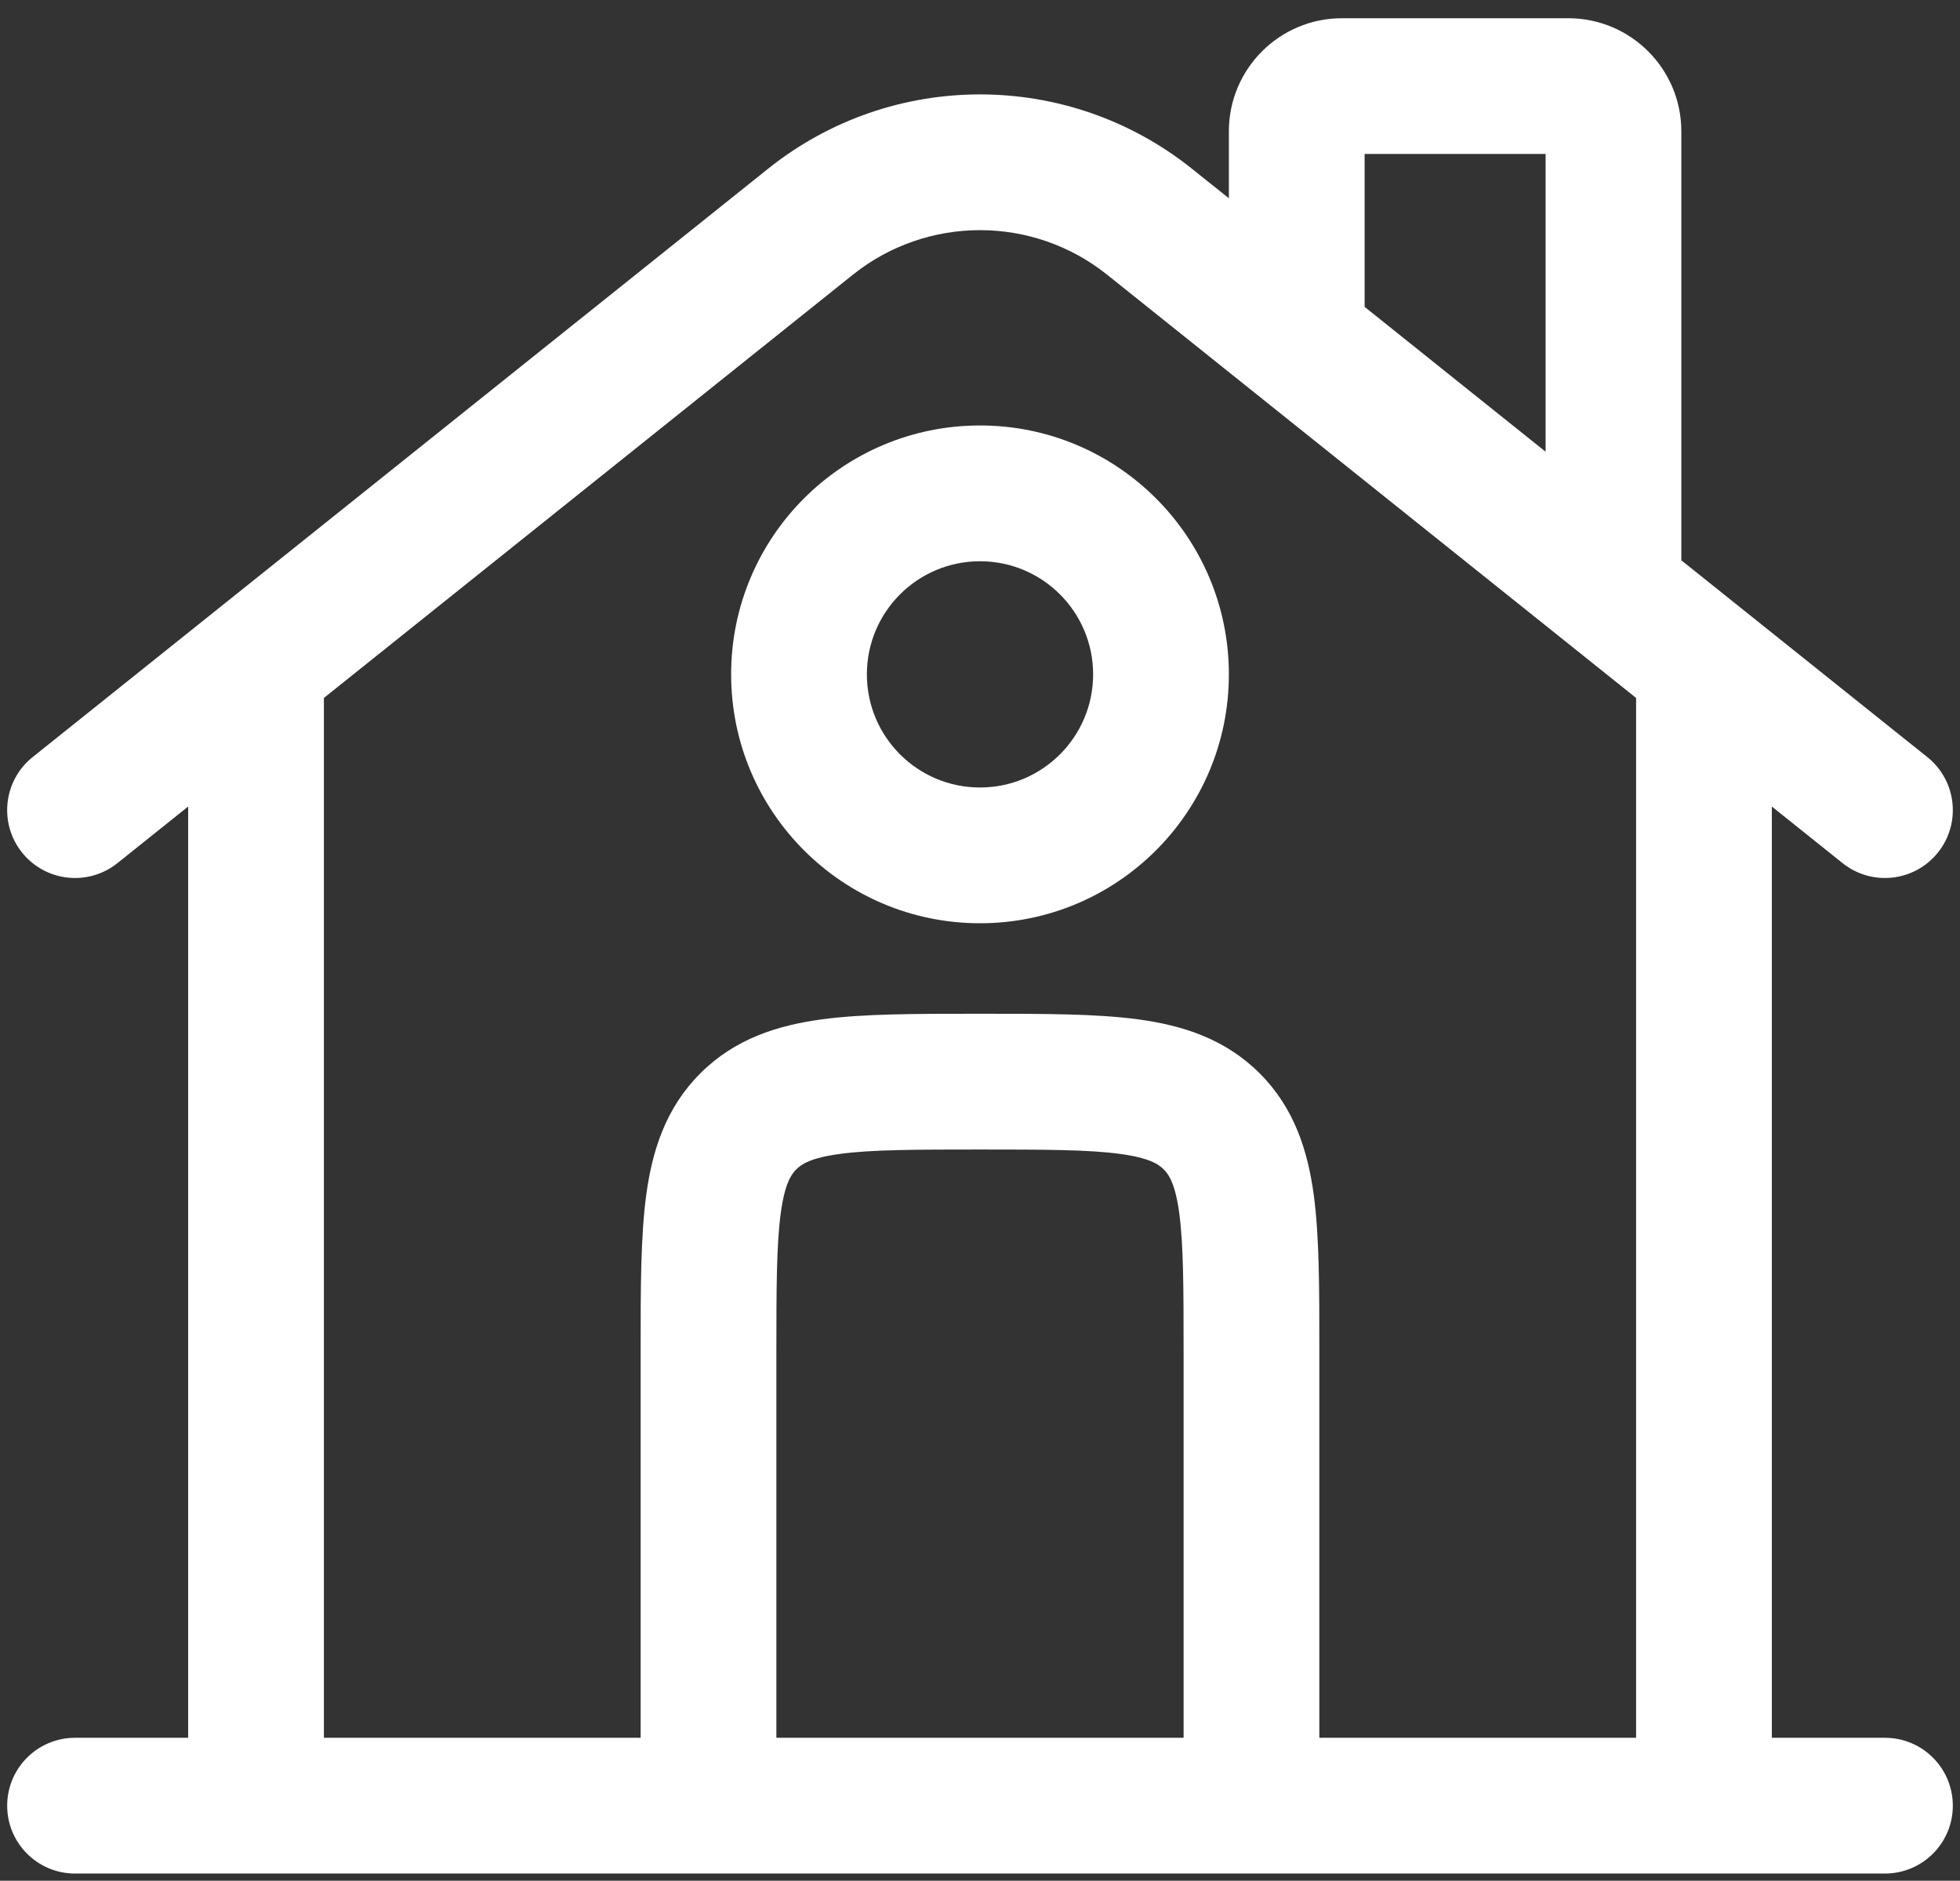 <svg width="74" height="71" viewBox="0 0 74 71" fill="none" xmlns="http://www.w3.org/2000/svg">
<rect x="0" y="0" width="74" height="71" fill="#333333" stroke="none"/>
<path fill-rule="evenodd" clip-rule="evenodd" d="M51.521 5.812V11.585L58.354 17.052V5.812H51.521ZM63.479 21.152V4.958C63.479 2.6 61.567 0.688 59.208 0.688H50.666C48.308 0.688 46.396 2.6 46.396 4.958V7.485L45.004 6.372C40.324 2.628 33.675 2.628 28.996 6.372L1.232 28.582C0.127 29.466 -0.052 31.079 0.832 32.184C1.716 33.289 3.329 33.468 4.434 32.584L7.104 30.448V65.604H2.833C1.418 65.604 0.271 66.751 0.271 68.167C0.271 69.582 1.418 70.729 2.833 70.729H71.166C72.582 70.729 73.729 69.582 73.729 68.167C73.729 66.751 72.582 65.604 71.166 65.604H66.896V30.448L69.566 32.584C70.671 33.468 72.283 33.289 73.167 32.184C74.052 31.079 73.872 29.466 72.767 28.582L63.479 21.152ZM61.771 26.348L41.802 10.373C38.995 8.127 35.005 8.127 32.197 10.373L12.229 26.348V65.604H24.187L24.187 50.915C24.187 48.643 24.187 46.686 24.398 45.118C24.624 43.439 25.133 41.828 26.439 40.522C27.745 39.216 29.355 38.707 31.035 38.481C32.602 38.271 34.559 38.271 36.831 38.271H37.168C39.44 38.271 41.397 38.271 42.965 38.481C44.645 38.707 46.255 39.216 47.561 40.522C48.867 41.828 49.376 43.439 49.602 45.118C49.812 46.686 49.812 48.643 49.812 50.915L49.812 65.604H61.771V26.348ZM44.687 65.604V51.083C44.687 48.595 44.682 46.986 44.523 45.801C44.373 44.69 44.132 44.341 43.937 44.146C43.742 43.951 43.393 43.71 42.282 43.561C41.097 43.401 39.488 43.396 37 43.396C34.511 43.396 32.903 43.401 31.718 43.561C30.606 43.71 30.258 43.951 30.063 44.146C29.868 44.341 29.627 44.69 29.477 45.801C29.318 46.986 29.312 48.595 29.312 51.083V65.604H44.687ZM37 21.188C34.641 21.188 32.729 23.1 32.729 25.458C32.729 27.817 34.641 29.729 37 29.729C39.358 29.729 41.271 27.817 41.271 25.458C41.271 23.1 39.358 21.188 37 21.188ZM27.604 25.458C27.604 20.269 31.811 16.062 37 16.062C42.189 16.062 46.396 20.269 46.396 25.458C46.396 30.648 42.189 34.854 37 34.854C31.811 34.854 27.604 30.648 27.604 25.458Z" fill="white"/>
</svg>
